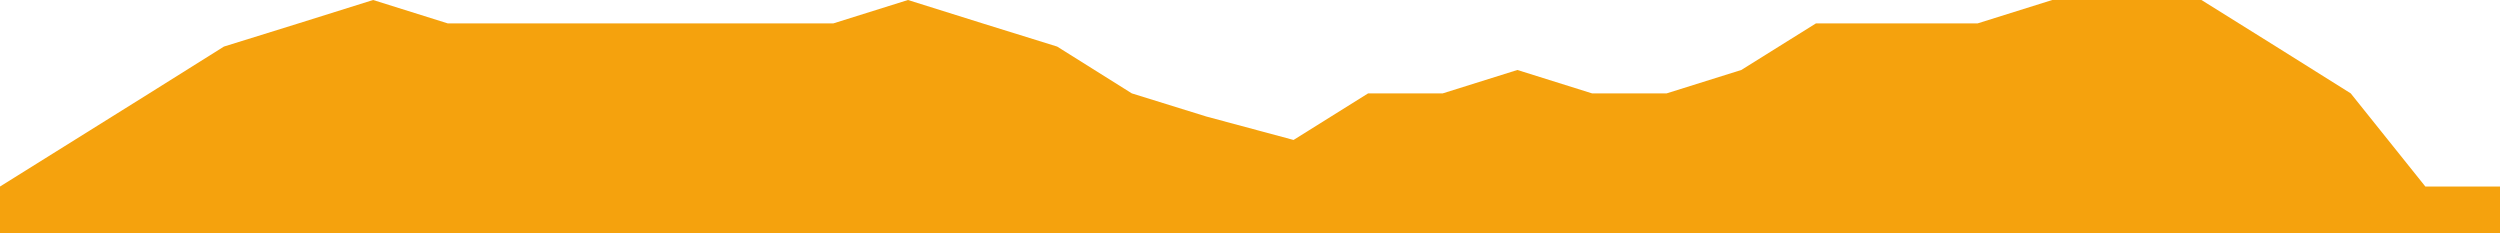 <svg width="300" height="28" viewBox="0 0 300 28" fill="none" xmlns="http://www.w3.org/2000/svg">
<path d="M0 28V22.384L8.957 16.795L17.913 11.205L26.87 5.589L35.817 2.808L44.774 0L53.73 2.808H62.687H71.644H82.087H91.043H100L108.957 0L117.913 2.808L126.86 5.589L135.817 11.205L144.774 13.986L155.226 16.795L164.173 11.205H173.13L182.087 8.397L191.043 11.205H200L208.957 8.397L217.913 2.808H228.356H237.313L246.27 0H255.226H264.173L273.13 5.589L282.087 11.205L291.043 22.384H300V28H0Z" fill="#F5A20D"/>
</svg>
